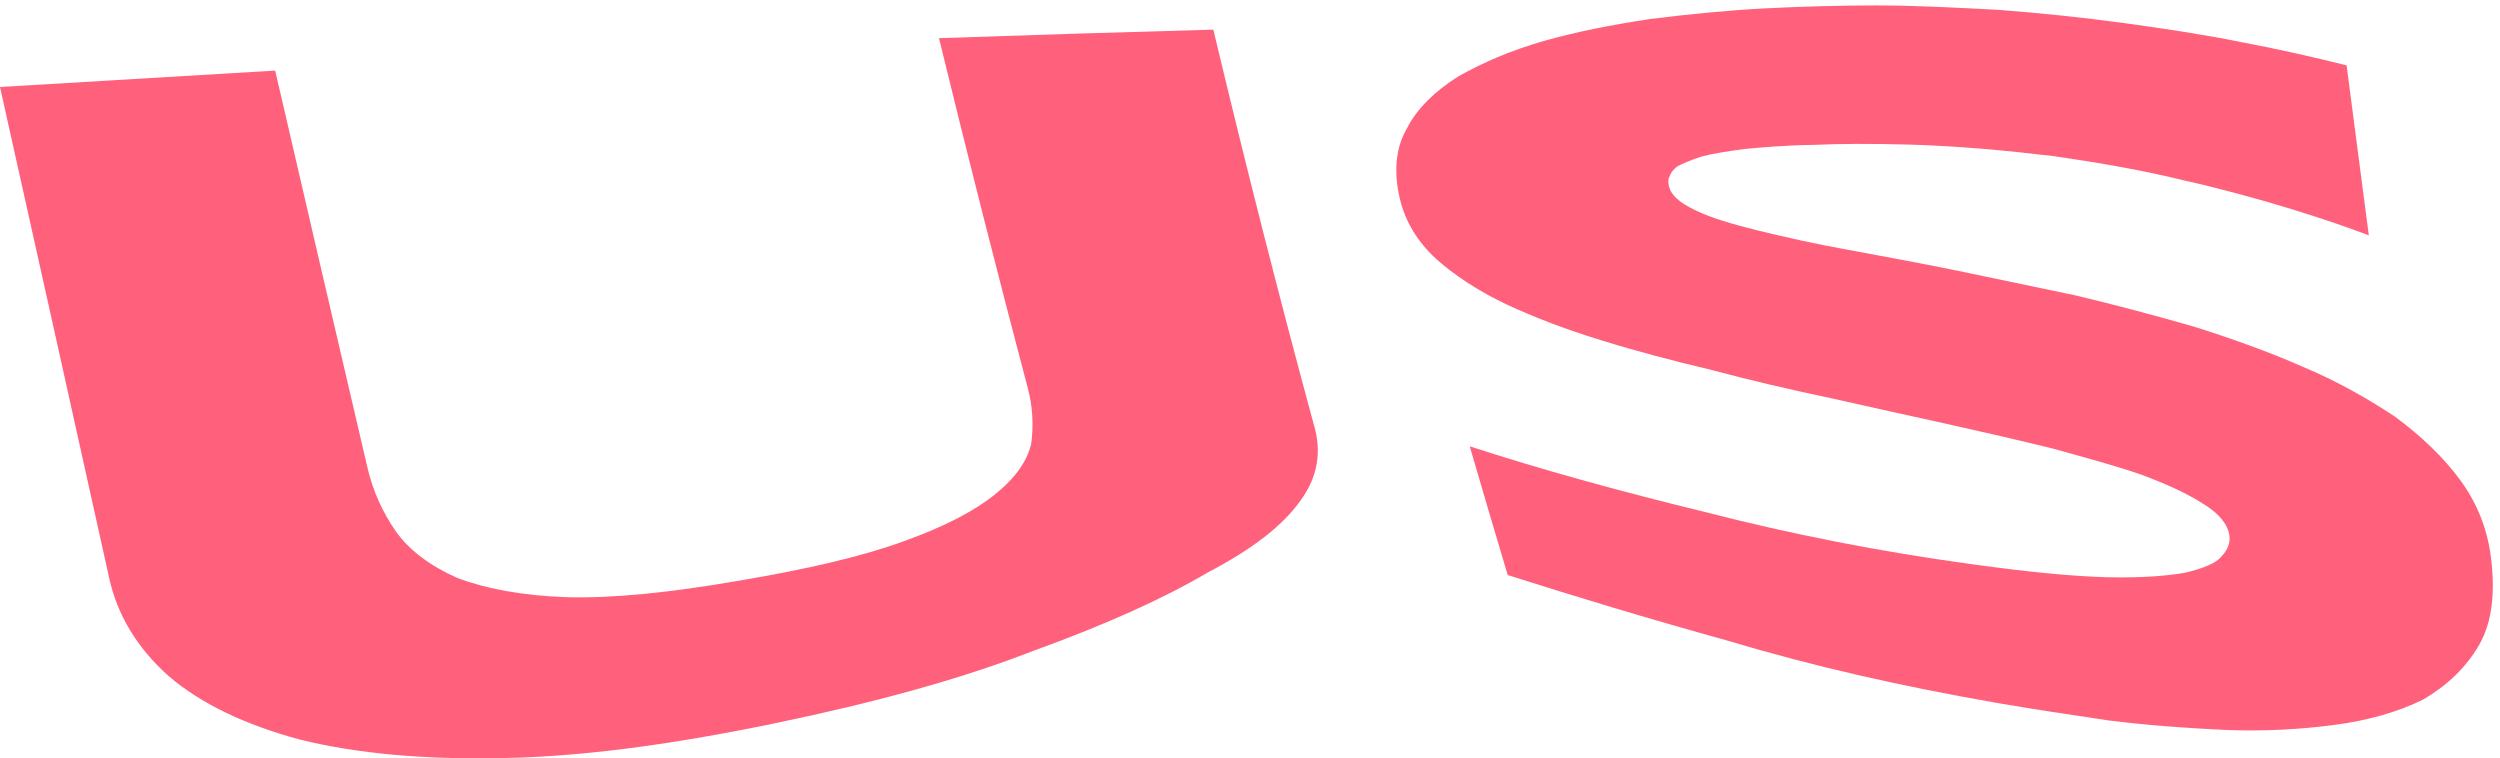 <?xml version="1.0" encoding="UTF-8"?> <svg xmlns="http://www.w3.org/2000/svg" width="300" height="91" viewBox="0 0 300 91" fill="none"> <path d="M112.678 4.579C116.148 18.814 119.684 32.752 123.286 46.393C123.934 48.731 124.033 51.005 123.754 53.208C123.259 55.339 121.854 57.38 119.324 59.385C116.946 61.309 113.263 63.233 108.419 64.959C103.565 66.739 96.992 68.276 88.707 69.679C80.414 71.108 73.606 71.809 68.059 71.666C62.692 71.486 58.271 70.641 54.858 69.346C51.589 67.89 49.14 66.047 47.528 63.799C45.871 61.434 44.727 58.854 44.088 56.085C40.396 40.286 36.707 24.415 33.021 8.471C22.011 9.119 11.004 9.775 0 10.44C4.394 30.136 8.762 49.777 13.102 69.364C14.057 73.707 16.38 77.698 20.243 81.133C24.07 84.414 29.41 86.995 36.038 88.757C42.836 90.438 50.914 91.166 60.27 90.968C69.815 90.806 80.558 89.359 92.75 86.842C104.916 84.333 115.353 81.474 123.97 78.112C132.597 74.992 139.648 71.819 144.943 68.69C150.382 65.849 153.911 63.053 155.974 60.185C158.18 57.236 158.621 54.143 157.657 50.952C153.515 35.698 149.496 19.898 145.6 3.554C134.638 3.859 123.664 4.201 112.678 4.579Z" fill="#FF617D"></path> <path d="M295.207 57.578C293.19 54.844 290.524 52.309 287.382 49.989C284.077 47.805 280.448 45.737 276.351 44.02C272.244 42.204 267.814 40.63 263.231 39.183C258.656 37.879 253.902 36.594 249.003 35.434C244.104 34.418 239.377 33.42 234.811 32.467C230.237 31.541 226.031 30.759 221.808 29.986C217.756 29.257 214.199 28.448 210.966 27.666C207.914 26.902 205.365 26.165 203.456 25.239C201.547 24.322 200.503 23.423 200.278 22.326C200.205 21.993 200.115 21.562 200.368 21.13C200.476 20.806 200.728 20.366 201.331 19.934C201.952 19.62 202.898 19.197 204.195 18.784C205.329 18.469 207.175 18.172 209.354 17.875C211.381 17.696 214.253 17.426 217.522 17.39C220.755 17.237 224.699 17.228 229.192 17.354C235.063 17.525 240.808 18.064 246.401 18.73C252.002 19.539 257.278 20.465 262.06 21.642C266.824 22.712 271.083 23.908 275 25.095C278.899 26.3 281.934 27.36 284.257 28.241C283.363 21.463 282.474 14.663 281.592 7.842C277.665 6.862 273.397 5.891 268.958 5.055C264.329 4.111 259.557 3.419 254.784 2.753C249.822 2.088 244.879 1.567 239.773 1.18C234.865 0.919 229.949 0.659 225.239 0.65C221.061 0.65 216.549 0.767 211.885 1C207.211 1.243 202.583 1.711 197.981 2.286C193.398 2.987 189.192 3.796 185.221 4.929C181.268 6.062 177.9 7.527 174.938 9.2C172.173 10.962 170.012 13.048 168.814 15.439C167.437 17.812 167.239 20.689 167.986 23.863C168.634 26.587 170.084 28.988 172.317 31.055C174.524 33.033 177.396 34.913 180.701 36.495C184.168 38.104 187.923 39.543 192.137 40.828C196.333 42.141 200.818 43.31 205.428 44.406C210.066 45.656 214.811 46.744 219.683 47.778C224.393 48.821 229.093 49.891 233.587 50.862C238.08 51.86 242.393 52.858 246.373 53.837C250.363 54.952 253.992 55.923 256.972 56.966C260.133 58.144 262.456 59.232 264.293 60.401C266.283 61.587 267.319 62.9 267.526 64.24C267.661 65.094 267.319 65.993 266.616 66.73C265.941 67.593 264.401 68.204 262.213 68.726C259.998 69.121 256.783 69.373 252.704 69.265C248.616 69.148 243.33 68.636 236.675 67.71C225.509 66.19 214.829 64.078 204.618 61.443C194.325 58.944 184.852 56.319 176.37 53.559C177.876 58.743 179.395 63.892 180.926 69.004C188.886 71.54 197.693 74.219 207.707 76.988C217.558 79.955 228.22 82.355 239.422 84.315C243.87 85.088 248.292 85.745 253.046 86.455C257.792 87.048 262.483 87.381 267.166 87.597C271.686 87.768 275.991 87.534 280.097 86.994C284.203 86.455 287.769 85.43 290.795 83.938C293.64 82.265 295.936 80.117 297.521 77.348C299.106 74.552 299.448 70.946 298.89 66.712C298.449 63.376 297.224 60.329 295.207 57.578Z" fill="#FF617D"></path> </svg> 